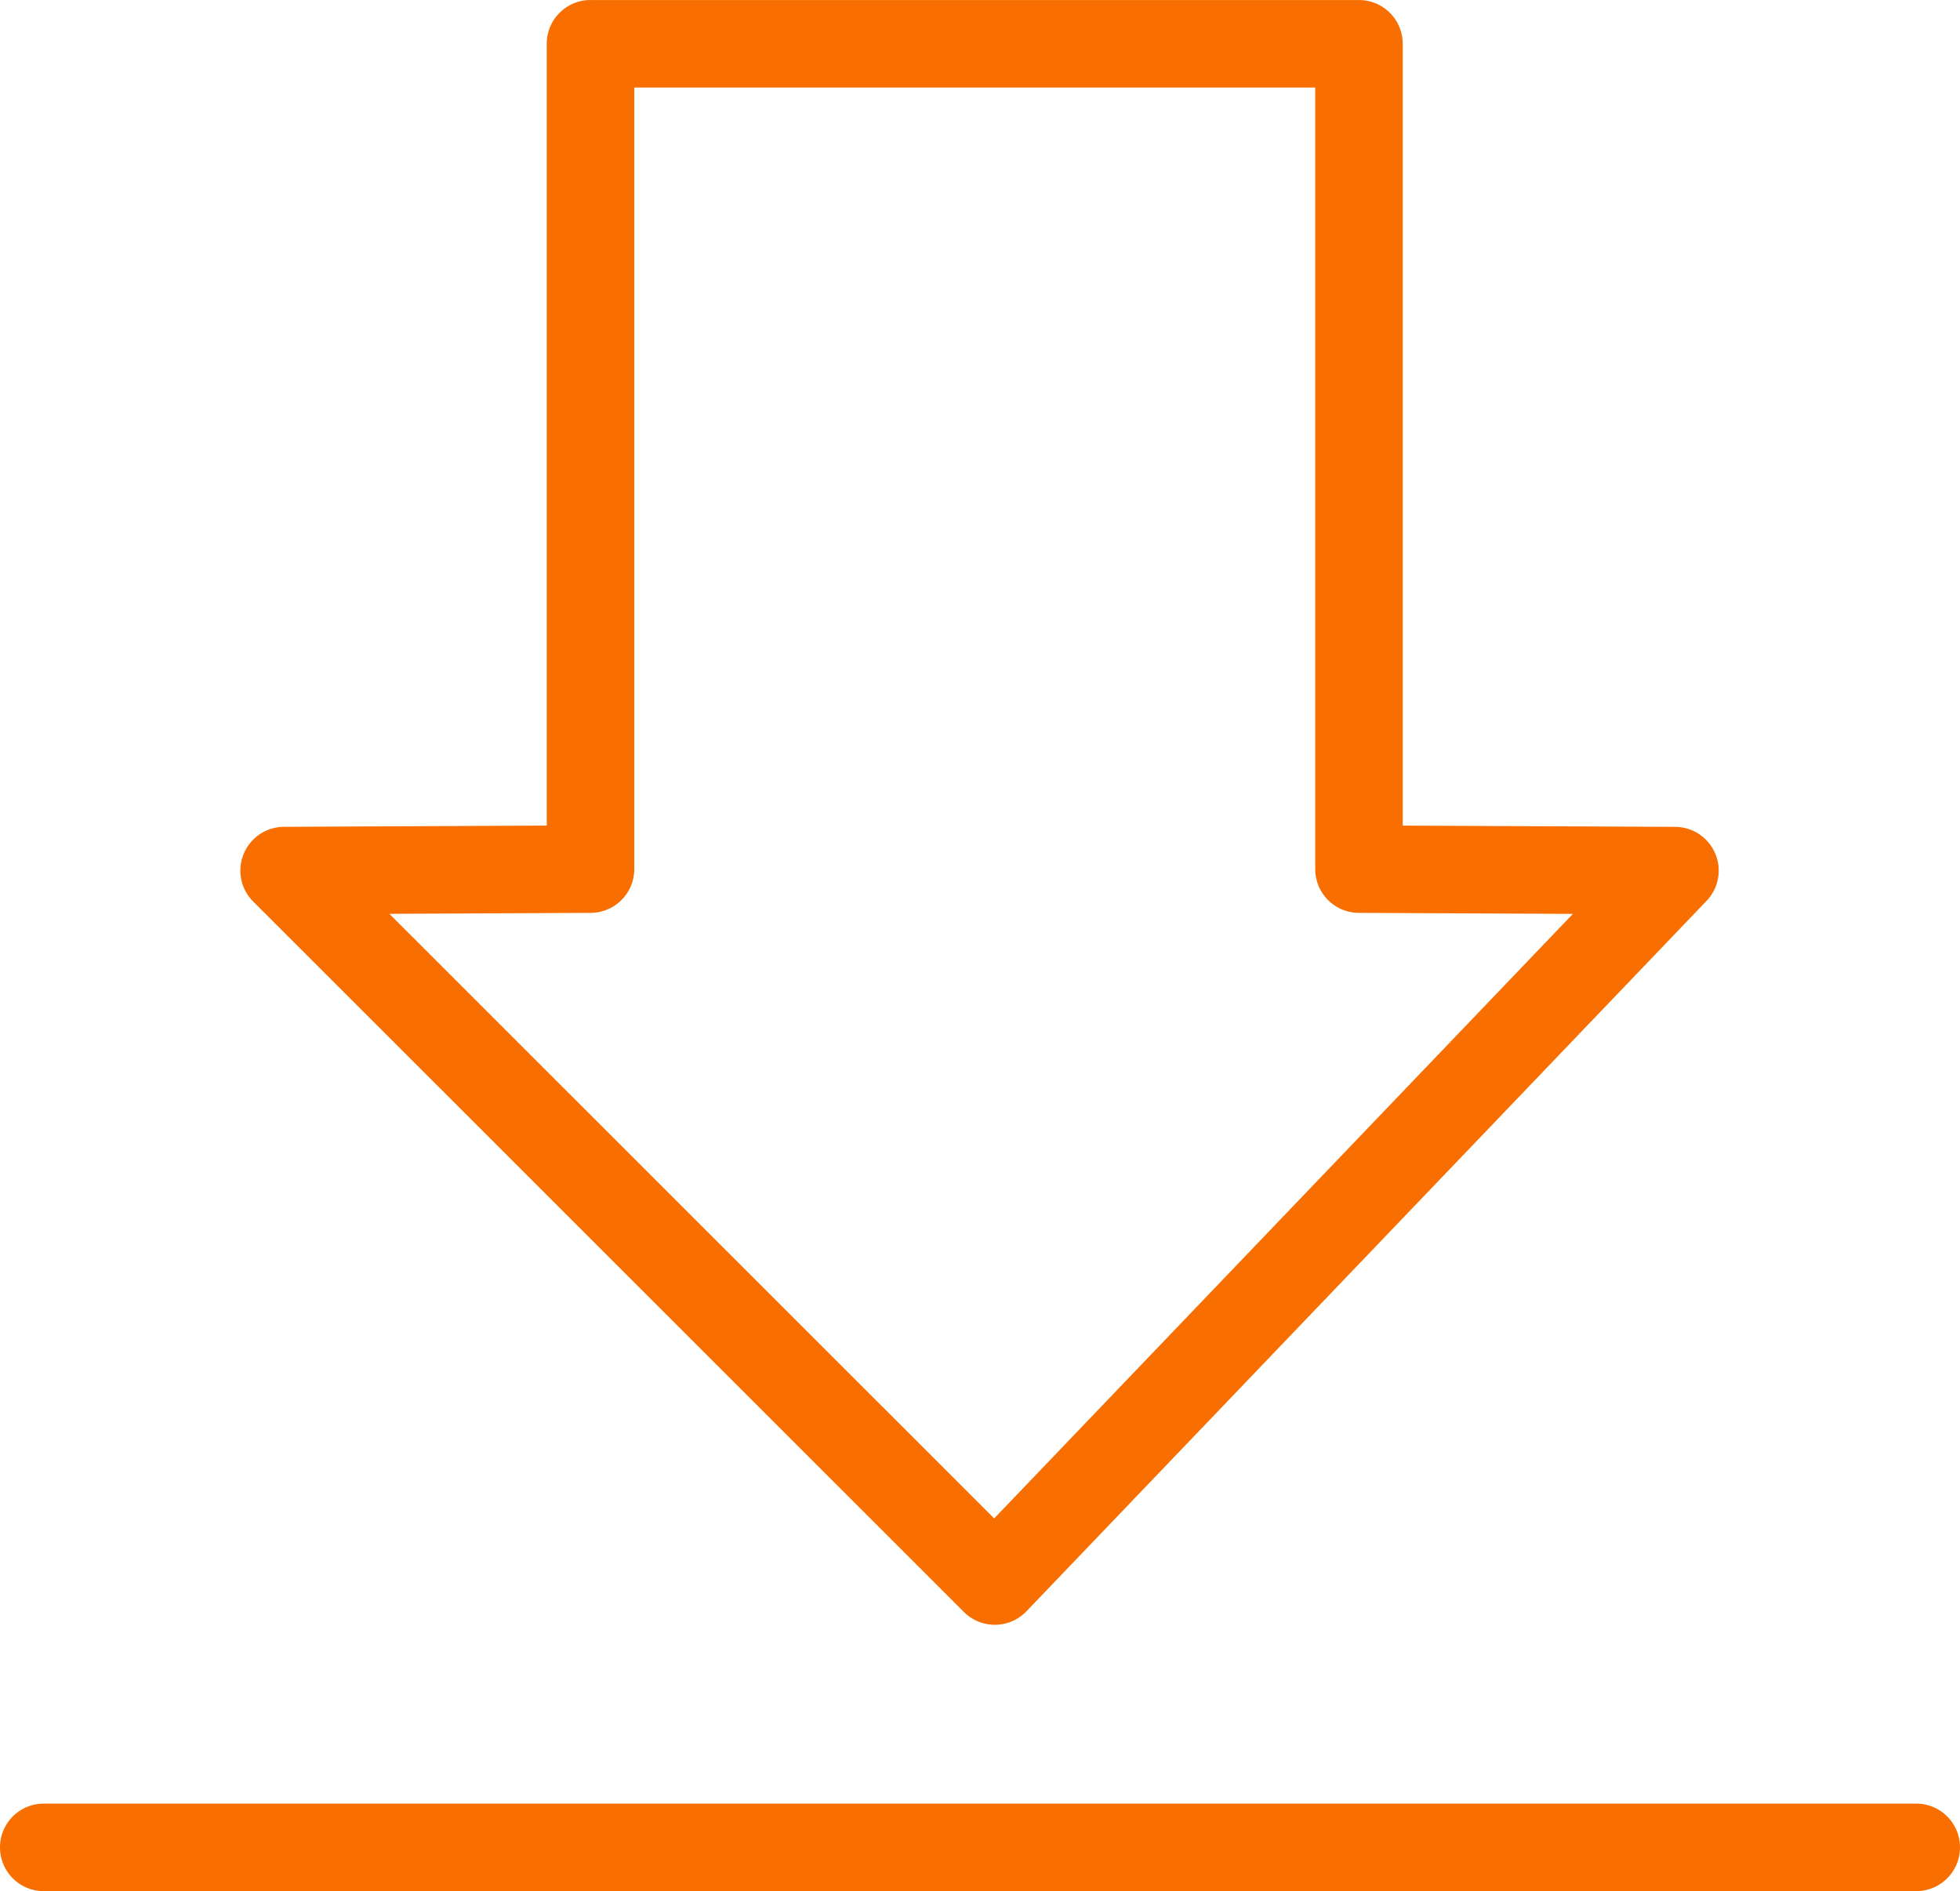 <?xml version="1.0" encoding="UTF-8"?>
<svg data-name="Layer 1" version="1.1" viewBox="0 0 67.18 64.82" xmlns="http://www.w3.org/2000/svg">
 <defs>
  <style>.cls-1,.cls-2{fill:none;stroke:#fff;stroke-linecap:round;stroke-linejoin:round;}.cls-1{stroke-width:3px;}.cls-2{stroke-width:3px;}</style>
 </defs>
 <path d="m1.5 61.82a1.5 1.5 0 0 0-1.5 1.5 1.5 1.5 0 0 0 1.5 1.5h64.18a1.5 1.5 0 0 0 1.5-1.5 1.5 1.5 0 0 0-1.5-1.5h-64.18z" style="color-rendering:auto;color:#000000;dominant-baseline:auto;fill:#f86e00;font-feature-settings:normal;font-variant-alternates:normal;font-variant-caps:normal;font-variant-east-asian:normal;font-variant-ligatures:normal;font-variant-numeric:normal;font-variant-position:normal;font-variation-settings:normal;image-rendering:auto;inline-size:0;isolation:auto;mix-blend-mode:normal;shape-margin:0;shape-padding:0;shape-rendering:auto;solid-color:#000000;stop-color:#000000;text-decoration-color:#000000;text-decoration-line:none;text-decoration-style:solid;text-indent:0;text-orientation:mixed;text-transform:none;white-space:normal"/>
 <path d="m20.24 0a1.5 1.5 0 0 0-1.5 1.5v26.797l-9.008 0.043a1.5 1.5 0 0 0-1.053 2.561l24.359 24.35a1.5 1.5 0 0 0 2.144-0.023l23.311-24.35a1.5 1.5 0 0 0-1.078-2.537l-9.336-0.043v-26.797a1.5 1.5 0 0 0-1.5-1.5h-26.34zm1.5 3h23.34v26.789a1.5 1.5 0 0 0 1.492 1.5l7.34 0.035-19.836 20.721-20.73-20.723 6.902-0.033a1.5 1.5 0 0 0 1.492-1.5v-26.789z" style="color-rendering:auto;color:#000000;dominant-baseline:auto;fill:#f86e00;font-feature-settings:normal;font-variant-alternates:normal;font-variant-caps:normal;font-variant-east-asian:normal;font-variant-ligatures:normal;font-variant-numeric:normal;font-variant-position:normal;font-variation-settings:normal;image-rendering:auto;inline-size:0;isolation:auto;mix-blend-mode:normal;shape-margin:0;shape-padding:0;shape-rendering:auto;solid-color:#000000;stop-color:#000000;text-decoration-color:#000000;text-decoration-line:none;text-decoration-style:solid;text-indent:0;text-orientation:mixed;text-transform:none;white-space:normal"/>
</svg>

